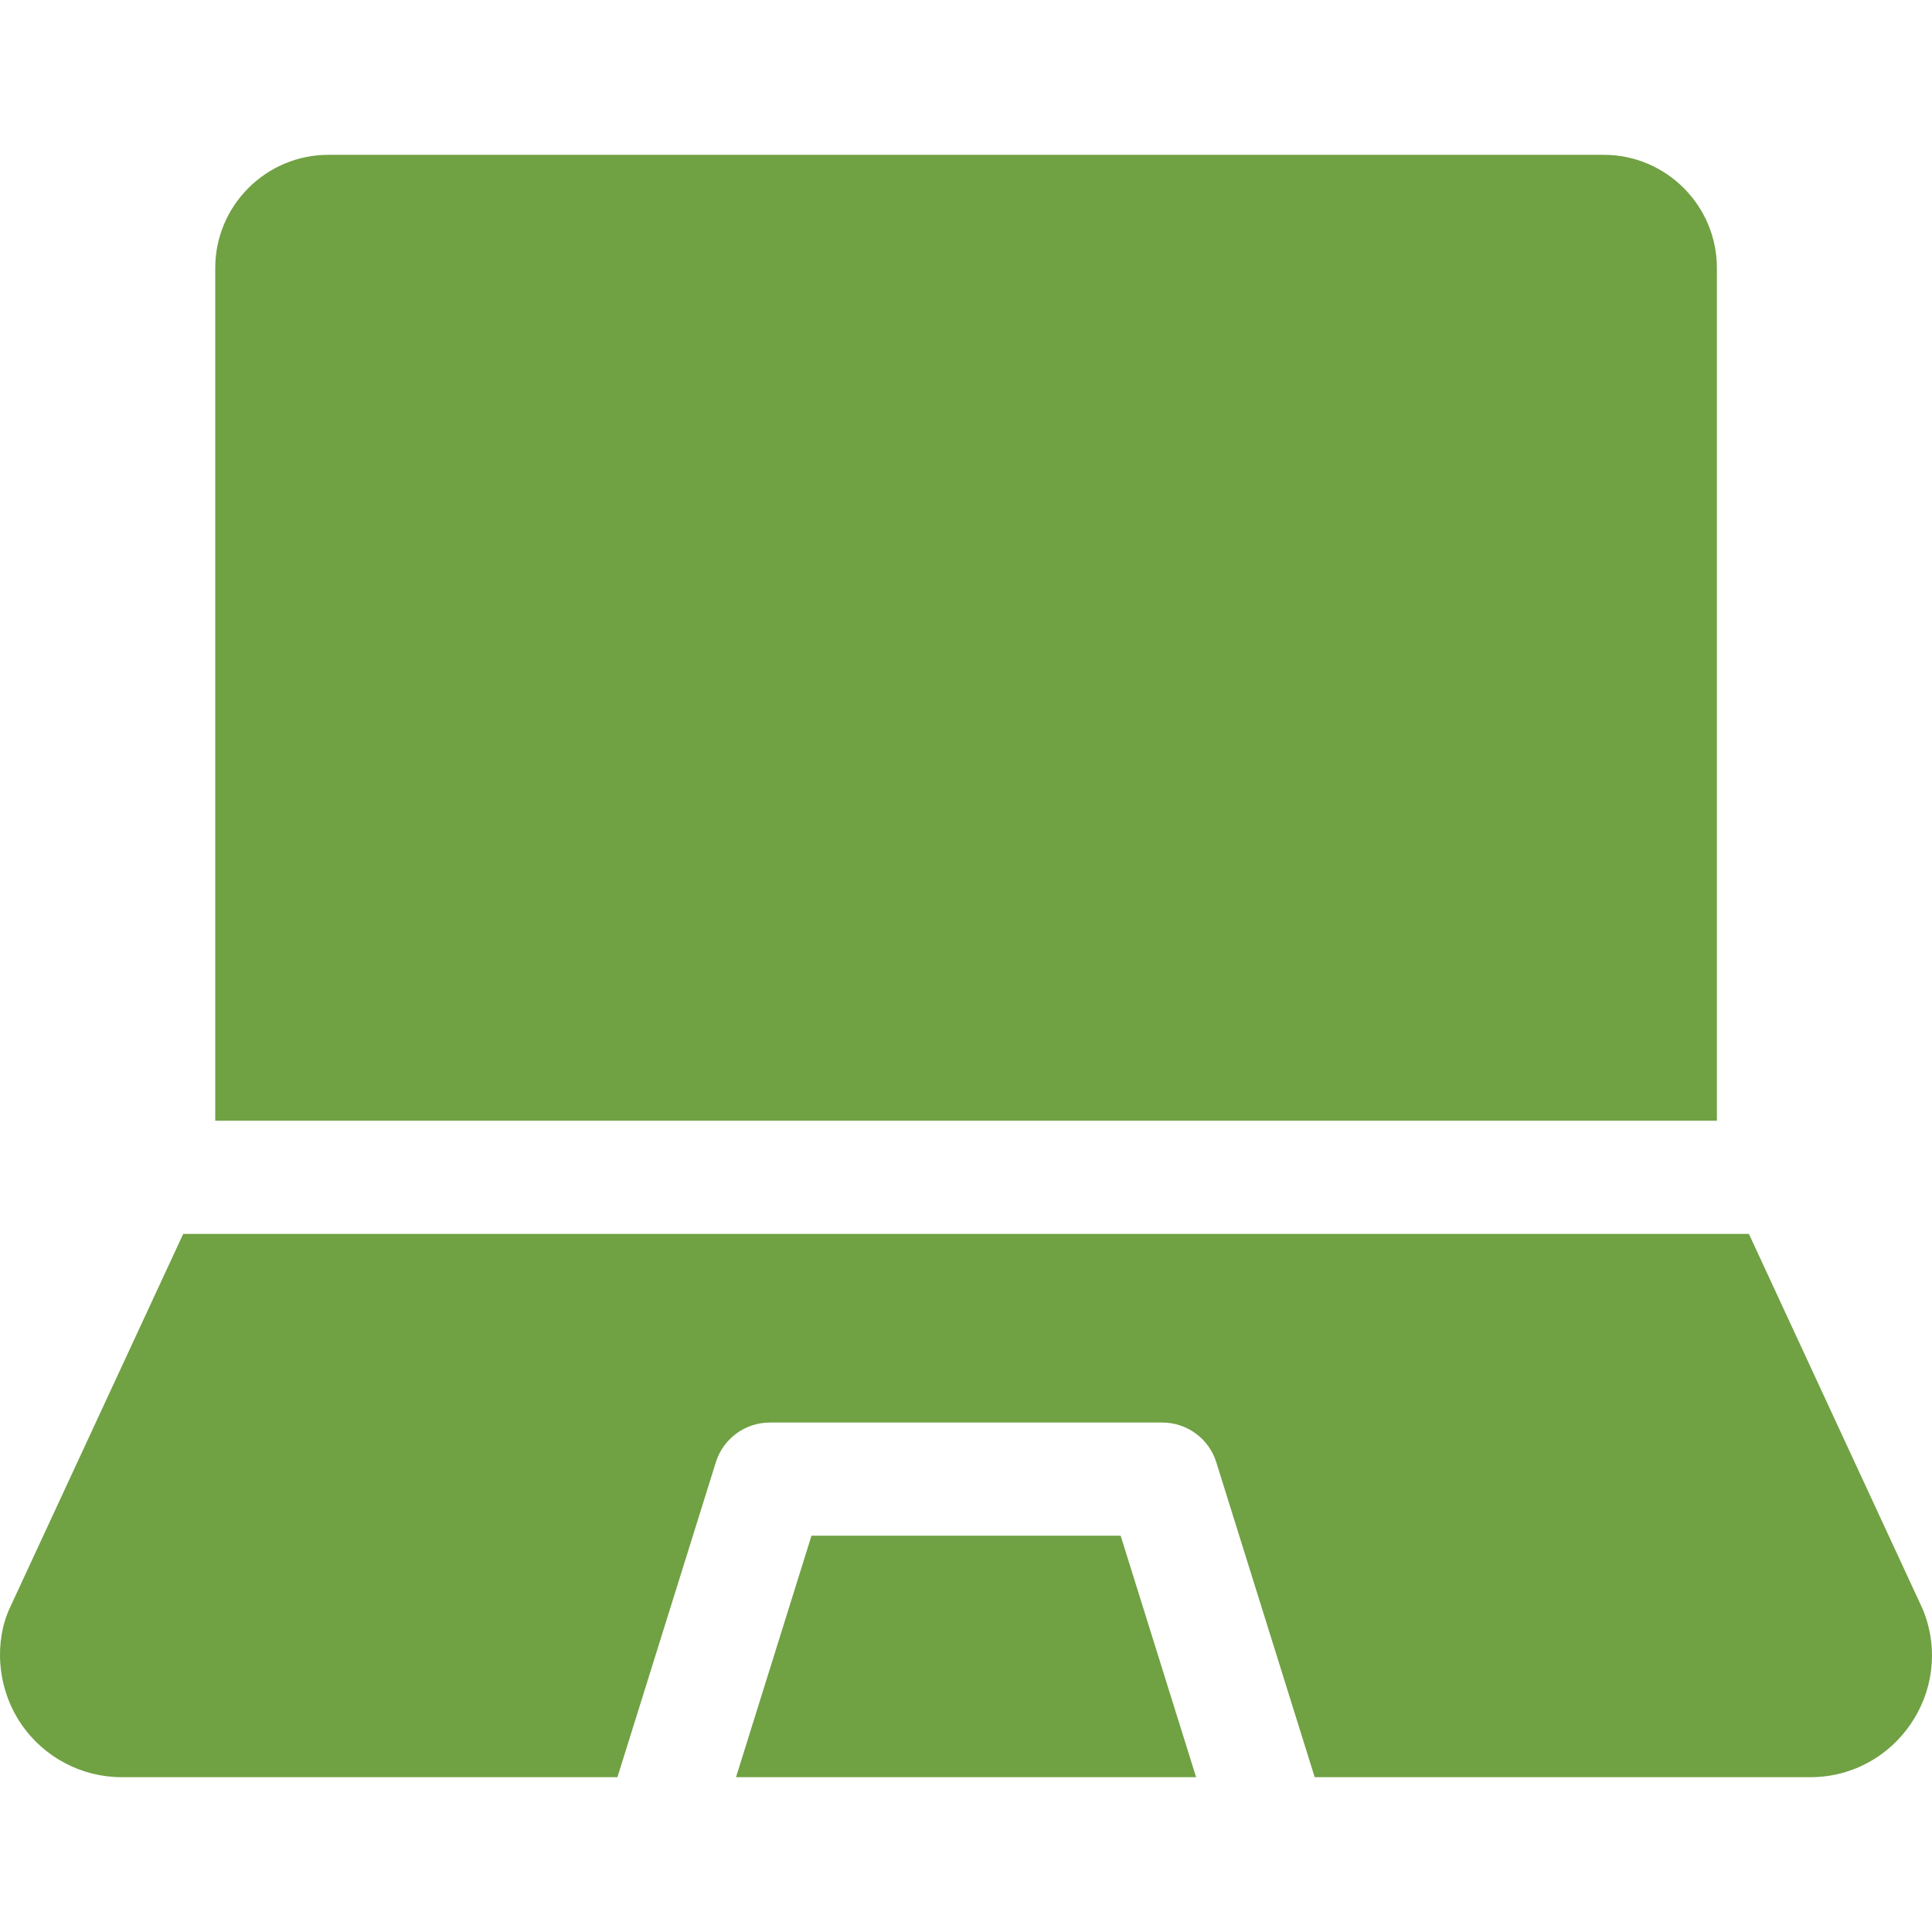 <?xml version="1.0" encoding="UTF-8"?> <svg xmlns="http://www.w3.org/2000/svg" id="Capa_1" height="512px" viewBox="0 0 512.061 512.061" width="512px"><g><g><path d="m509.838 427.075c-.242-.627 3.246 6.933-46.31-100.044h-414.967l-45.975 99.172c-4.032 8.708-3.597 21.035 3.069 30.781 6.017 8.795 15.971 14.047 26.628 14.047h131.362l26.086-83.474c1.957-6.262 7.757-10.526 14.317-10.526h104c6.561 0 12.36 4.264 14.317 10.526l26.086 83.474h131.318c22.64 0 38.303-22.788 30.069-43.956z" data-original="#000000" class="active-path" data-old_color="#000000" fill="#70A143"></path><path d="m455.049 297.031v-226c0-16.542-13.458-30-30-30h-338c-16.542 0-30 13.458-30 30v226z" data-original="#000000" class="active-path" data-old_color="#000000" fill="#70A143"></path><path d="m215.076 407.031-20 64h121.944l-20-64z" data-original="#000000" class="active-path" data-old_color="#000000" fill="#70A143"></path></g></g></svg> 